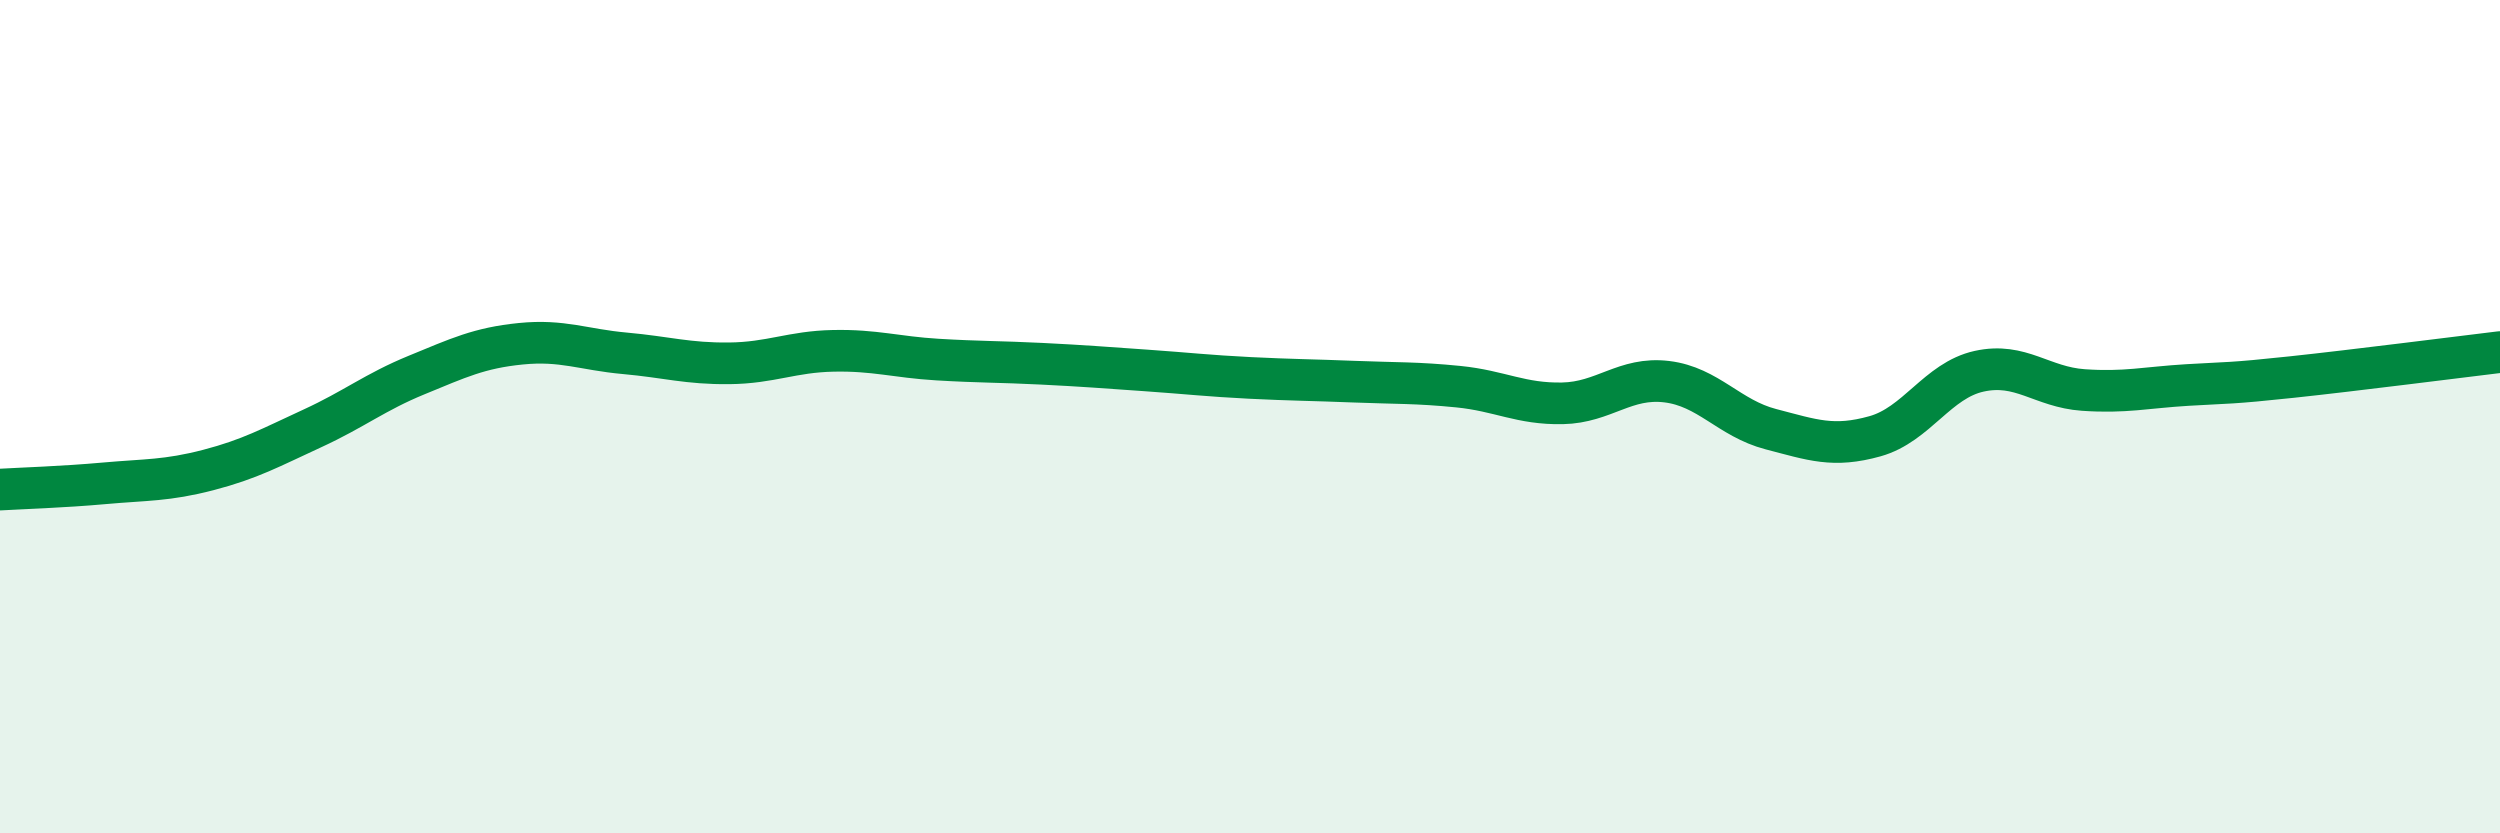 
    <svg width="60" height="20" viewBox="0 0 60 20" xmlns="http://www.w3.org/2000/svg">
      <path
        d="M 0,11.75 C 0.5,11.72 1.5,11.69 2.5,11.6 C 3.5,11.51 4,11.54 5,11.28 C 6,11.02 6.5,10.74 7.5,10.28 C 8.5,9.82 9,9.41 10,9 C 11,8.59 11.5,8.35 12.5,8.25 C 13.5,8.15 14,8.39 15,8.48 C 16,8.57 16.5,8.73 17.5,8.72 C 18.5,8.71 19,8.44 20,8.42 C 21,8.4 21.5,8.57 22.5,8.63 C 23.5,8.69 24,8.68 25,8.73 C 26,8.78 26.5,8.82 27.5,8.89 C 28.5,8.96 29,9.02 30,9.07 C 31,9.12 31.5,9.12 32.5,9.16 C 33.5,9.2 34,9.18 35,9.28 C 36,9.38 36.5,9.7 37.5,9.68 C 38.5,9.66 39,9.04 40,9.16 C 41,9.28 41.5,10.04 42.5,10.3 C 43.5,10.56 44,10.75 45,10.47 C 46,10.19 46.5,9.13 47.5,8.91 C 48.5,8.69 49,9.29 50,9.36 C 51,9.43 51.5,9.3 52.5,9.24 C 53.5,9.18 53.5,9.21 55,9.05 C 56.5,8.89 59,8.57 60,8.45L60 20L0 20Z"
        fill="#008740"
        opacity="0.1"
        stroke-linecap="round"
        stroke-linejoin="round"
      />
      <path
        d="M 0,11.75 C 0.5,11.72 1.5,11.69 2.5,11.6 C 3.5,11.51 4,11.54 5,11.28 C 6,11.02 6.5,10.74 7.5,10.28 C 8.5,9.82 9,9.41 10,9 C 11,8.59 11.5,8.35 12.5,8.25 C 13.5,8.15 14,8.39 15,8.48 C 16,8.57 16.5,8.73 17.5,8.72 C 18.5,8.71 19,8.44 20,8.42 C 21,8.4 21.5,8.57 22.5,8.63 C 23.5,8.69 24,8.68 25,8.73 C 26,8.78 26.5,8.82 27.5,8.89 C 28.5,8.96 29,9.02 30,9.07 C 31,9.12 31.5,9.12 32.5,9.16 C 33.5,9.2 34,9.18 35,9.28 C 36,9.38 36.5,9.7 37.5,9.68 C 38.5,9.66 39,9.04 40,9.16 C 41,9.28 41.5,10.04 42.5,10.3 C 43.5,10.56 44,10.75 45,10.47 C 46,10.19 46.5,9.13 47.5,8.91 C 48.5,8.69 49,9.29 50,9.36 C 51,9.43 51.5,9.3 52.5,9.24 C 53.5,9.18 53.5,9.21 55,9.05 C 56.5,8.89 59,8.57 60,8.45"
        stroke="#008740"
        stroke-width="1"
        fill="none"
        stroke-linecap="round"
        stroke-linejoin="round"
      />
    </svg>
  